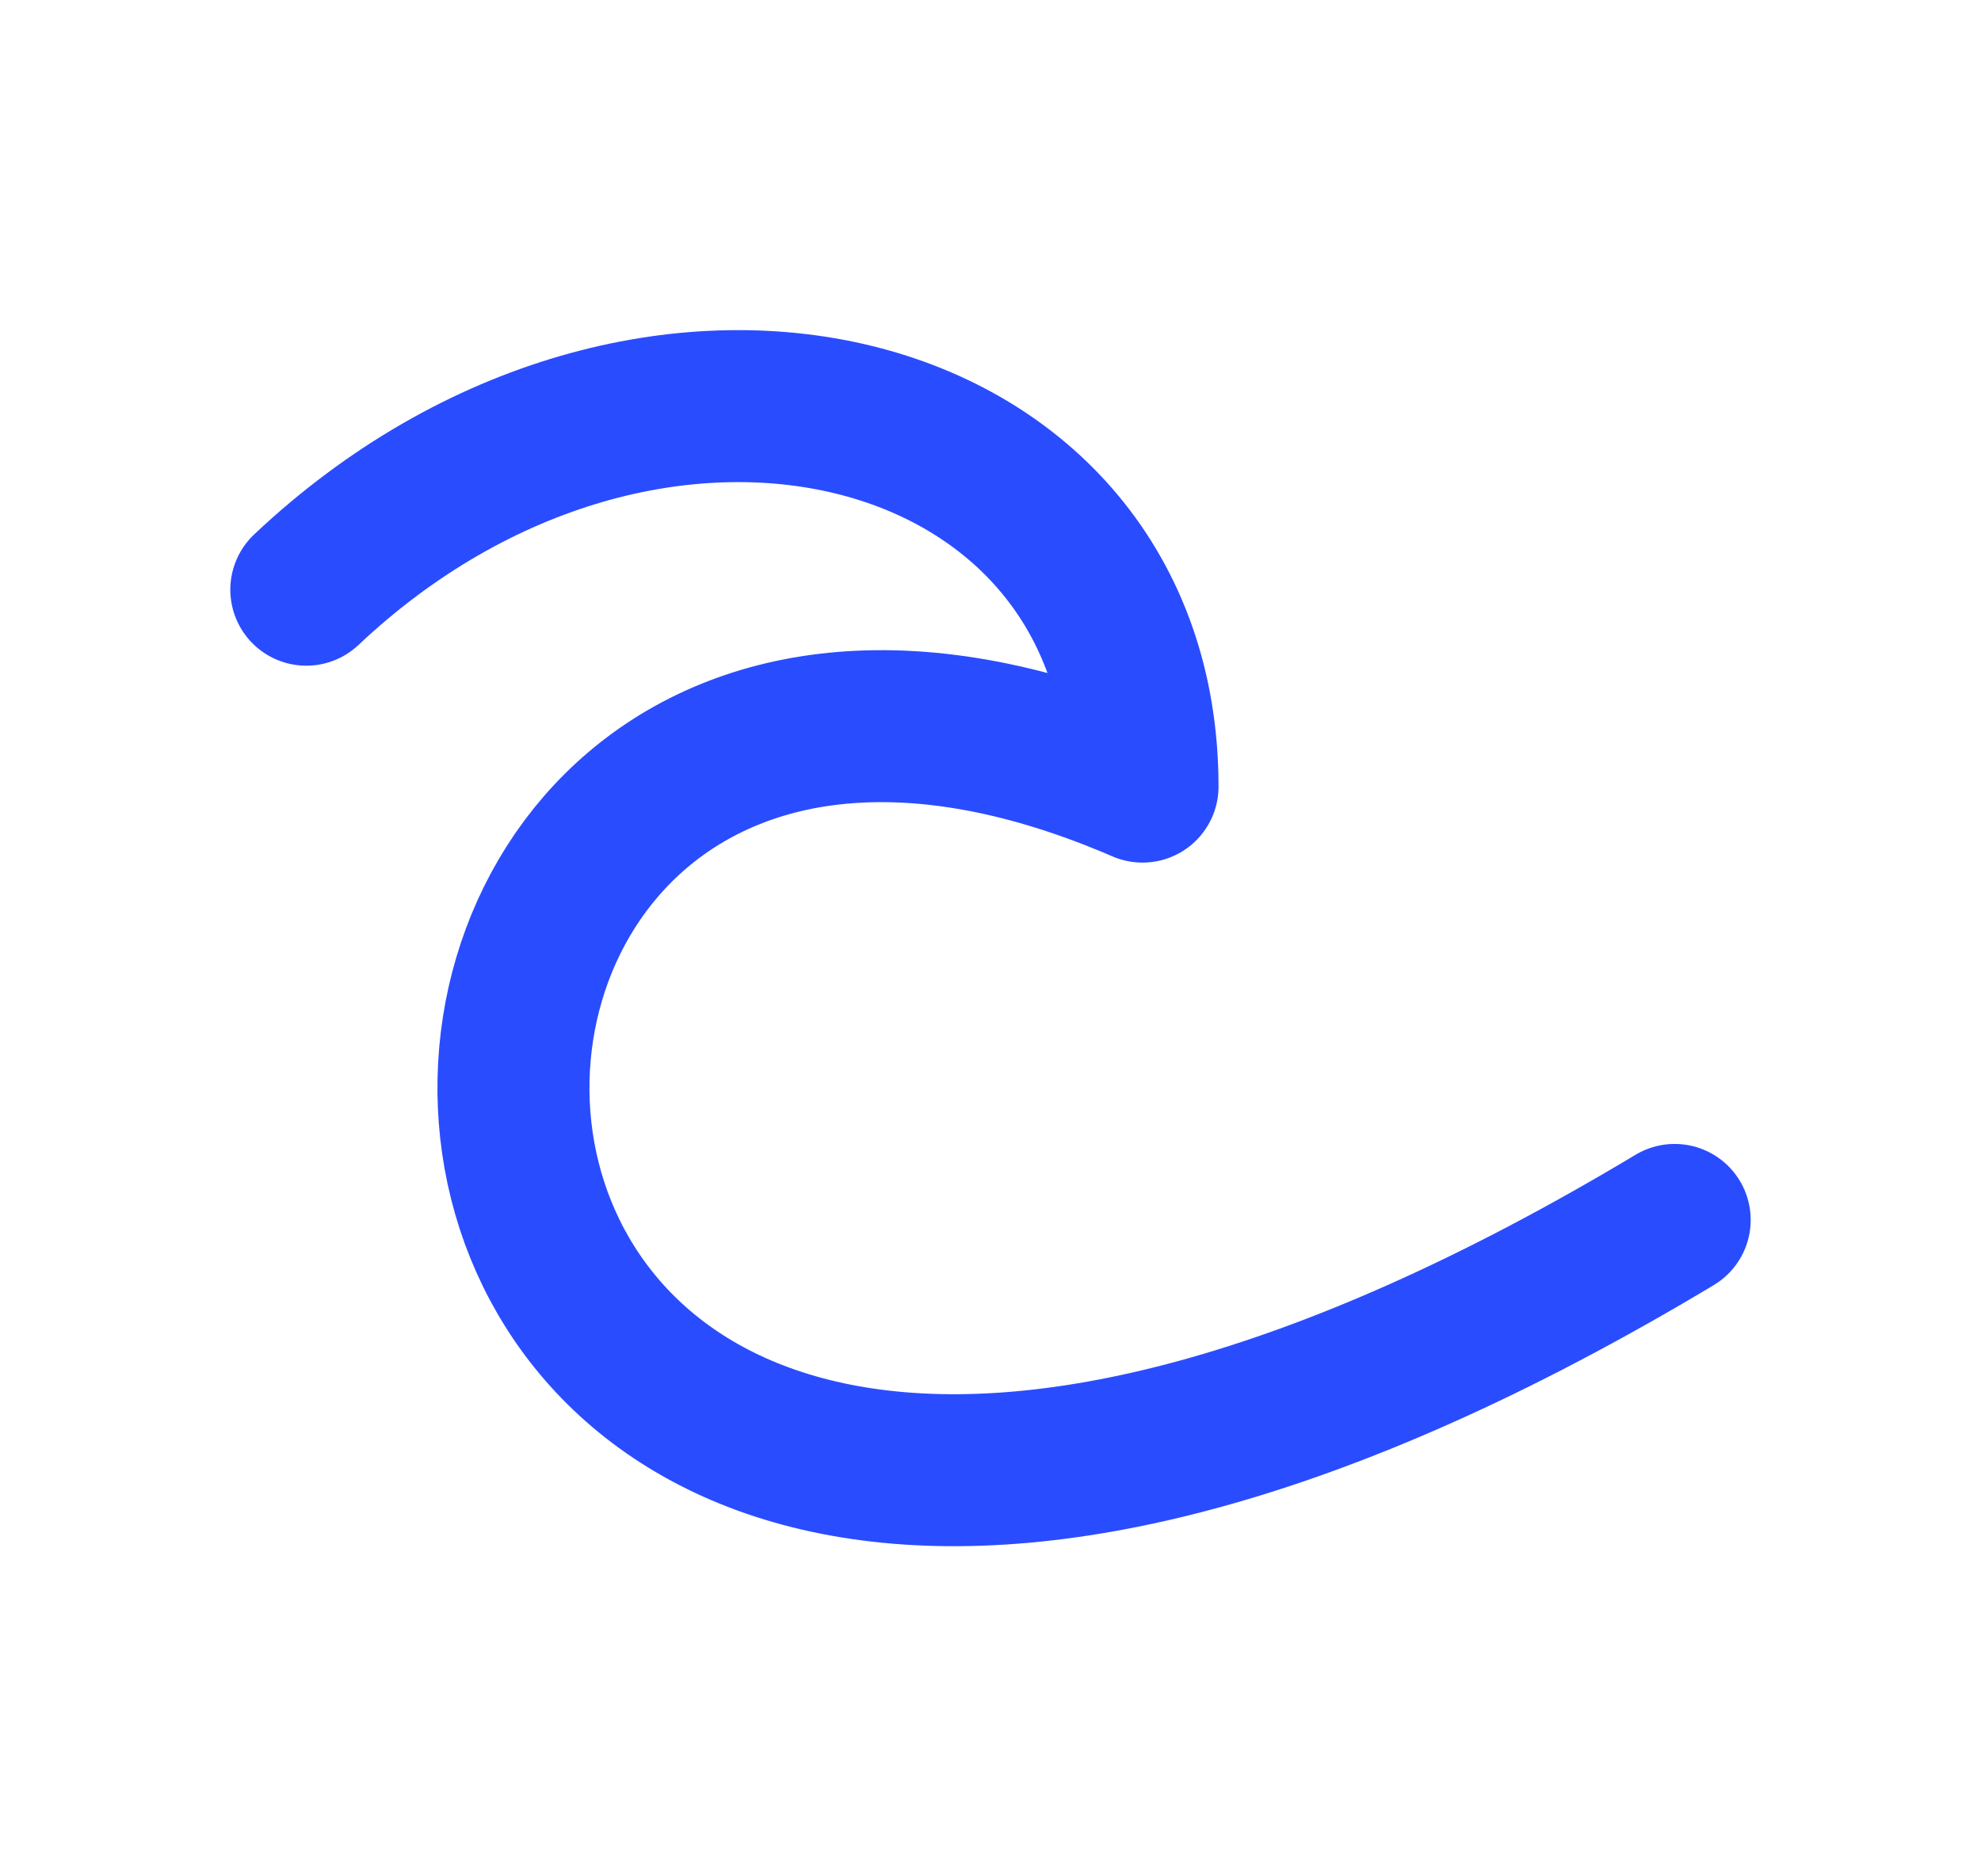 <svg width="19" height="18" viewBox="0 0 19 18" fill="none" xmlns="http://www.w3.org/2000/svg">
<path d="M16.062 11.703C2.208 20.017 2.208 3.767 10.958 7.546C10.958 3.767 6.219 2.563 2.938 5.657" stroke="#2A4CFF" stroke-width="1.458" stroke-linecap="round" stroke-linejoin="round"/>
</svg>

